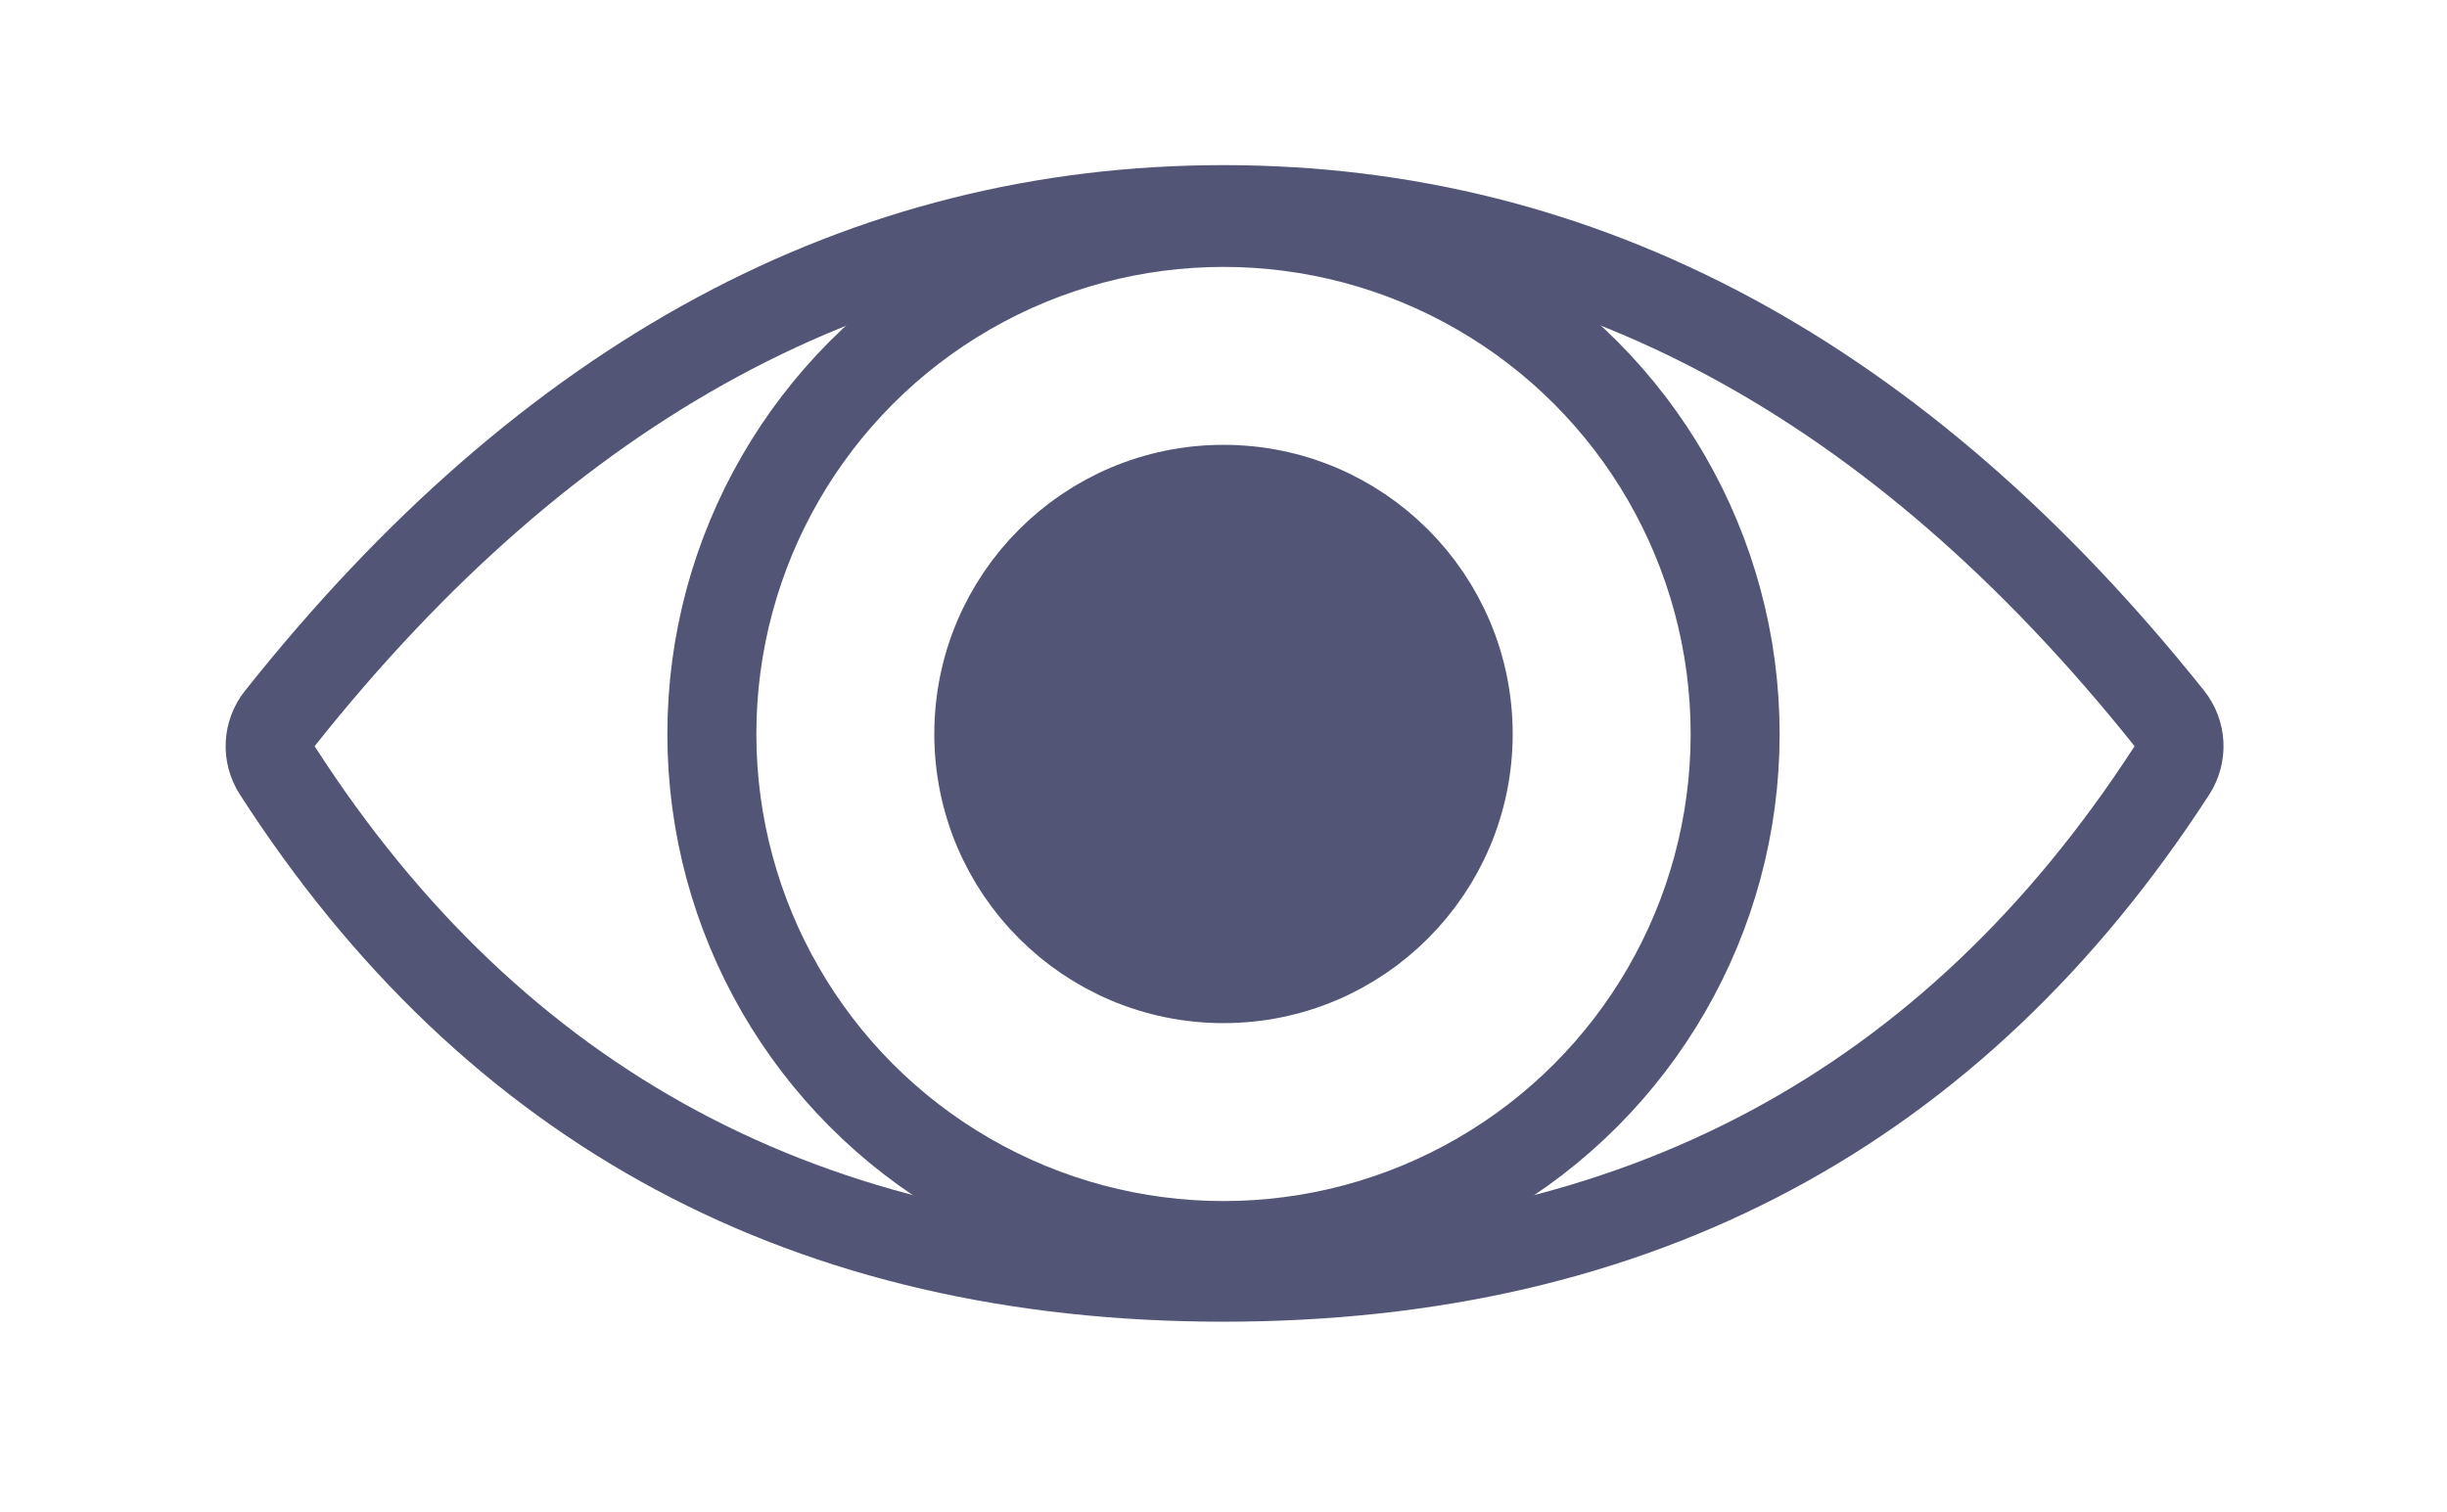 <?xml version="1.0" encoding="UTF-8"?>
<svg width="55px" height="34px" viewBox="0 0 55 34" version="1.1" xmlns="http://www.w3.org/2000/svg" xmlns:xlink="http://www.w3.org/1999/xlink">
    <title>Eye Icon</title>
    <g id="Eye-Icon" stroke="none" stroke-width="1" fill="none" fill-rule="evenodd">
        <path d="M6.288,16.153 C12.345,8.525 19.416,4.712 27.5,4.712 C35.583,4.712 42.67,8.525 48.759,16.15 L48.759,16.15 C49.027,16.487 49.05,16.957 48.817,17.318 C43.899,24.914 36.793,28.712 27.5,28.712 C18.206,28.712 11.116,24.913 6.23,17.315 L6.23,17.315 C5.999,16.955 6.022,16.488 6.288,16.153 Z" id="Path" stroke="#525575" stroke-width="2"></path>
        <circle id="Oval" stroke="#525575" stroke-width="2" cx="27.5" cy="16.5" r="11.5"></circle>
        <circle id="Oval" stroke="#525575" stroke-width="2" fill="#525575" cx="27.5" cy="16.5" r="5.5"></circle>
    </g>
</svg>